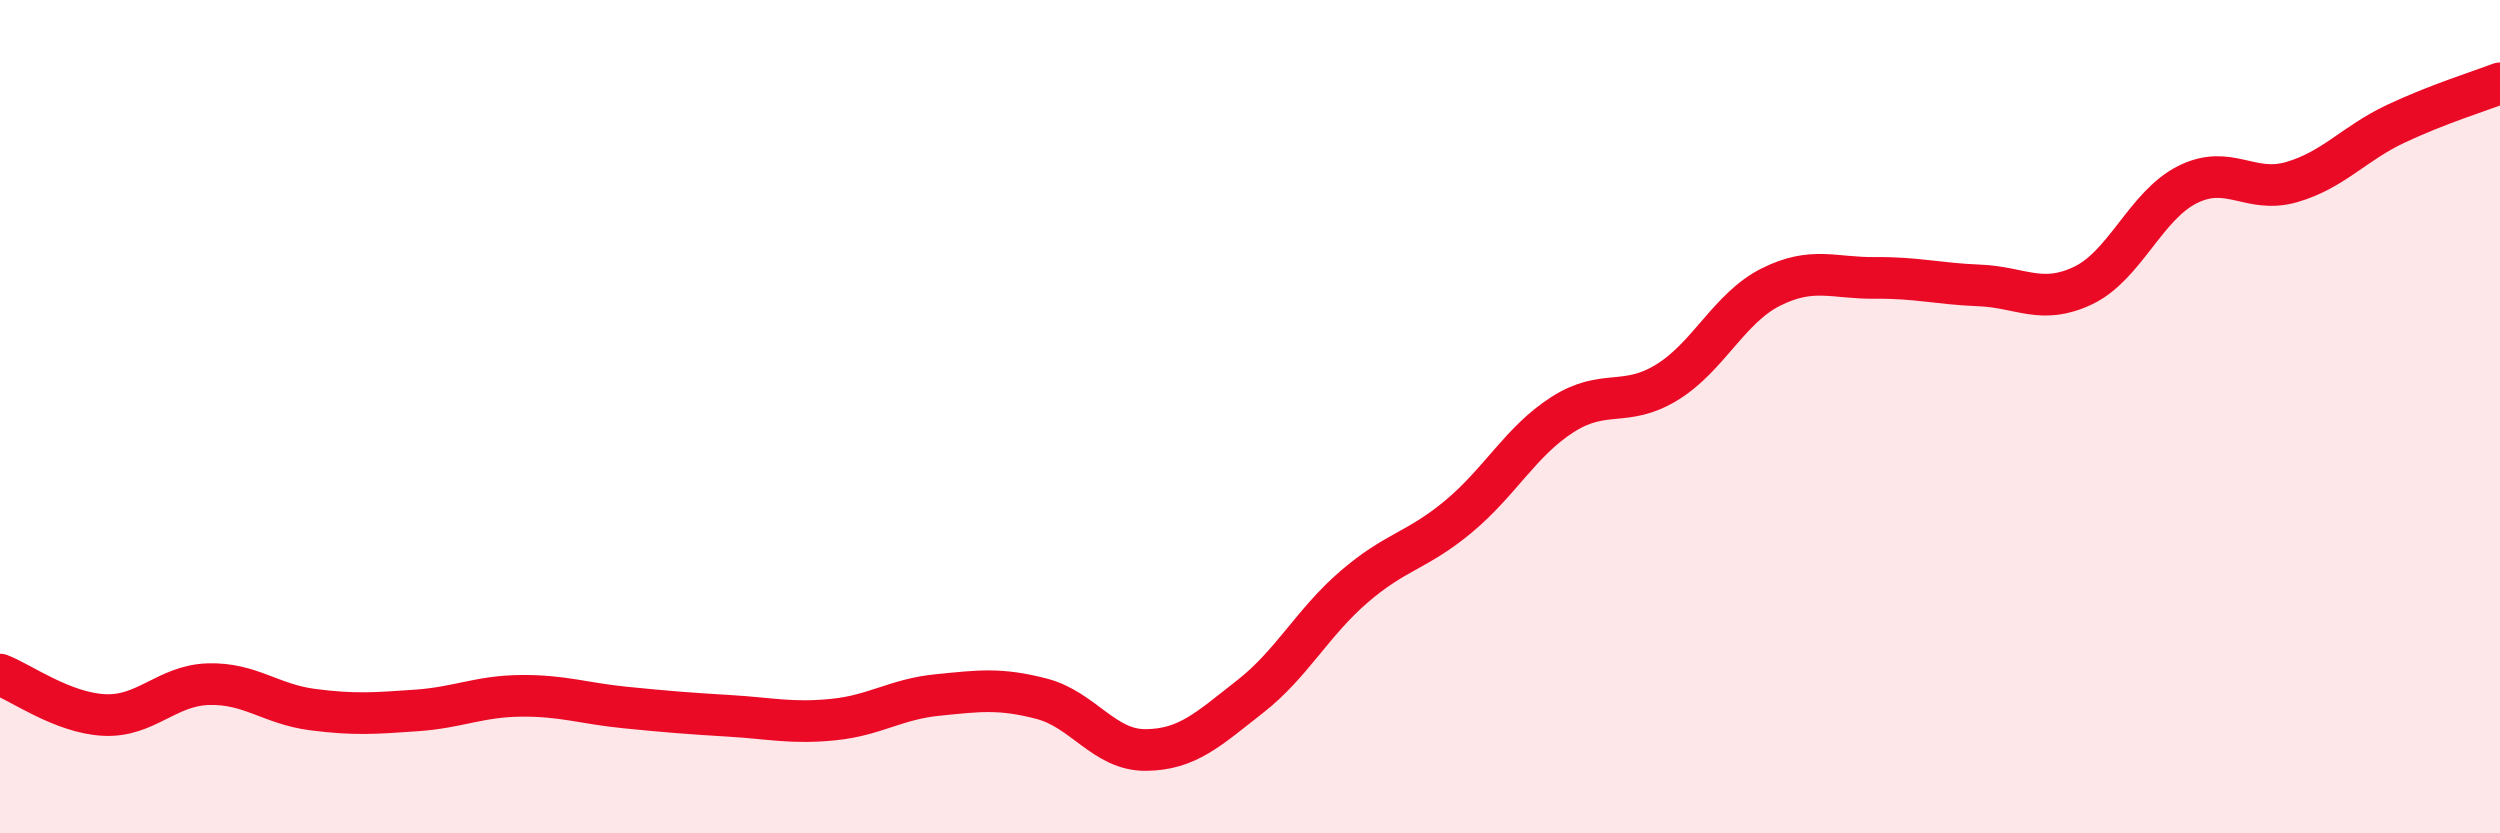 
    <svg width="60" height="20" viewBox="0 0 60 20" xmlns="http://www.w3.org/2000/svg">
      <path
        d="M 0,16.19 C 0.5,16.38 1.5,17.11 2.5,17.16 C 3.5,17.21 4,16.45 5,16.42 C 6,16.39 6.5,16.9 7.5,17.03 C 8.5,17.16 9,17.12 10,17.05 C 11,16.98 11.5,16.71 12.5,16.7 C 13.5,16.69 14,16.88 15,16.98 C 16,17.08 16.5,17.12 17.5,17.18 C 18.5,17.24 19,17.37 20,17.27 C 21,17.17 21.5,16.78 22.5,16.68 C 23.5,16.58 24,16.51 25,16.77 C 26,17.03 26.5,18.01 27.5,18 C 28.5,17.99 29,17.5 30,16.72 C 31,15.94 31.5,14.94 32.5,14.08 C 33.5,13.22 34,13.23 35,12.4 C 36,11.57 36.5,10.59 37.5,9.95 C 38.5,9.31 39,9.79 40,9.18 C 41,8.57 41.5,7.39 42.5,6.89 C 43.5,6.39 44,6.68 45,6.67 C 46,6.66 46.5,6.81 47.5,6.85 C 48.5,6.89 49,7.33 50,6.85 C 51,6.37 51.5,4.93 52.5,4.43 C 53.5,3.93 54,4.66 55,4.37 C 56,4.08 56.5,3.44 57.5,2.97 C 58.5,2.5 59.5,2.19 60,2L60 20L0 20Z"
        fill="#EB0A25"
        opacity="0.1"
        stroke-linecap="round"
        stroke-linejoin="round"
      />
      <path
        d="M 0,16.19 C 0.5,16.38 1.5,17.11 2.5,17.16 C 3.5,17.21 4,16.45 5,16.42 C 6,16.39 6.5,16.9 7.5,17.03 C 8.5,17.16 9,17.12 10,17.05 C 11,16.98 11.5,16.71 12.5,16.7 C 13.5,16.69 14,16.88 15,16.98 C 16,17.08 16.5,17.12 17.5,17.18 C 18.5,17.24 19,17.37 20,17.27 C 21,17.17 21.5,16.78 22.5,16.68 C 23.5,16.58 24,16.51 25,16.77 C 26,17.03 26.5,18.01 27.5,18 C 28.5,17.99 29,17.5 30,16.72 C 31,15.94 31.5,14.94 32.5,14.08 C 33.5,13.22 34,13.23 35,12.4 C 36,11.57 36.5,10.59 37.5,9.95 C 38.5,9.31 39,9.79 40,9.18 C 41,8.57 41.5,7.39 42.5,6.89 C 43.5,6.39 44,6.68 45,6.67 C 46,6.66 46.5,6.81 47.5,6.85 C 48.5,6.89 49,7.33 50,6.85 C 51,6.37 51.5,4.93 52.5,4.43 C 53.5,3.93 54,4.66 55,4.37 C 56,4.08 56.5,3.44 57.5,2.97 C 58.5,2.5 59.5,2.19 60,2"
        stroke="#EB0A25"
        stroke-width="1"
        fill="none"
        stroke-linecap="round"
        stroke-linejoin="round"
      />
    </svg>
  